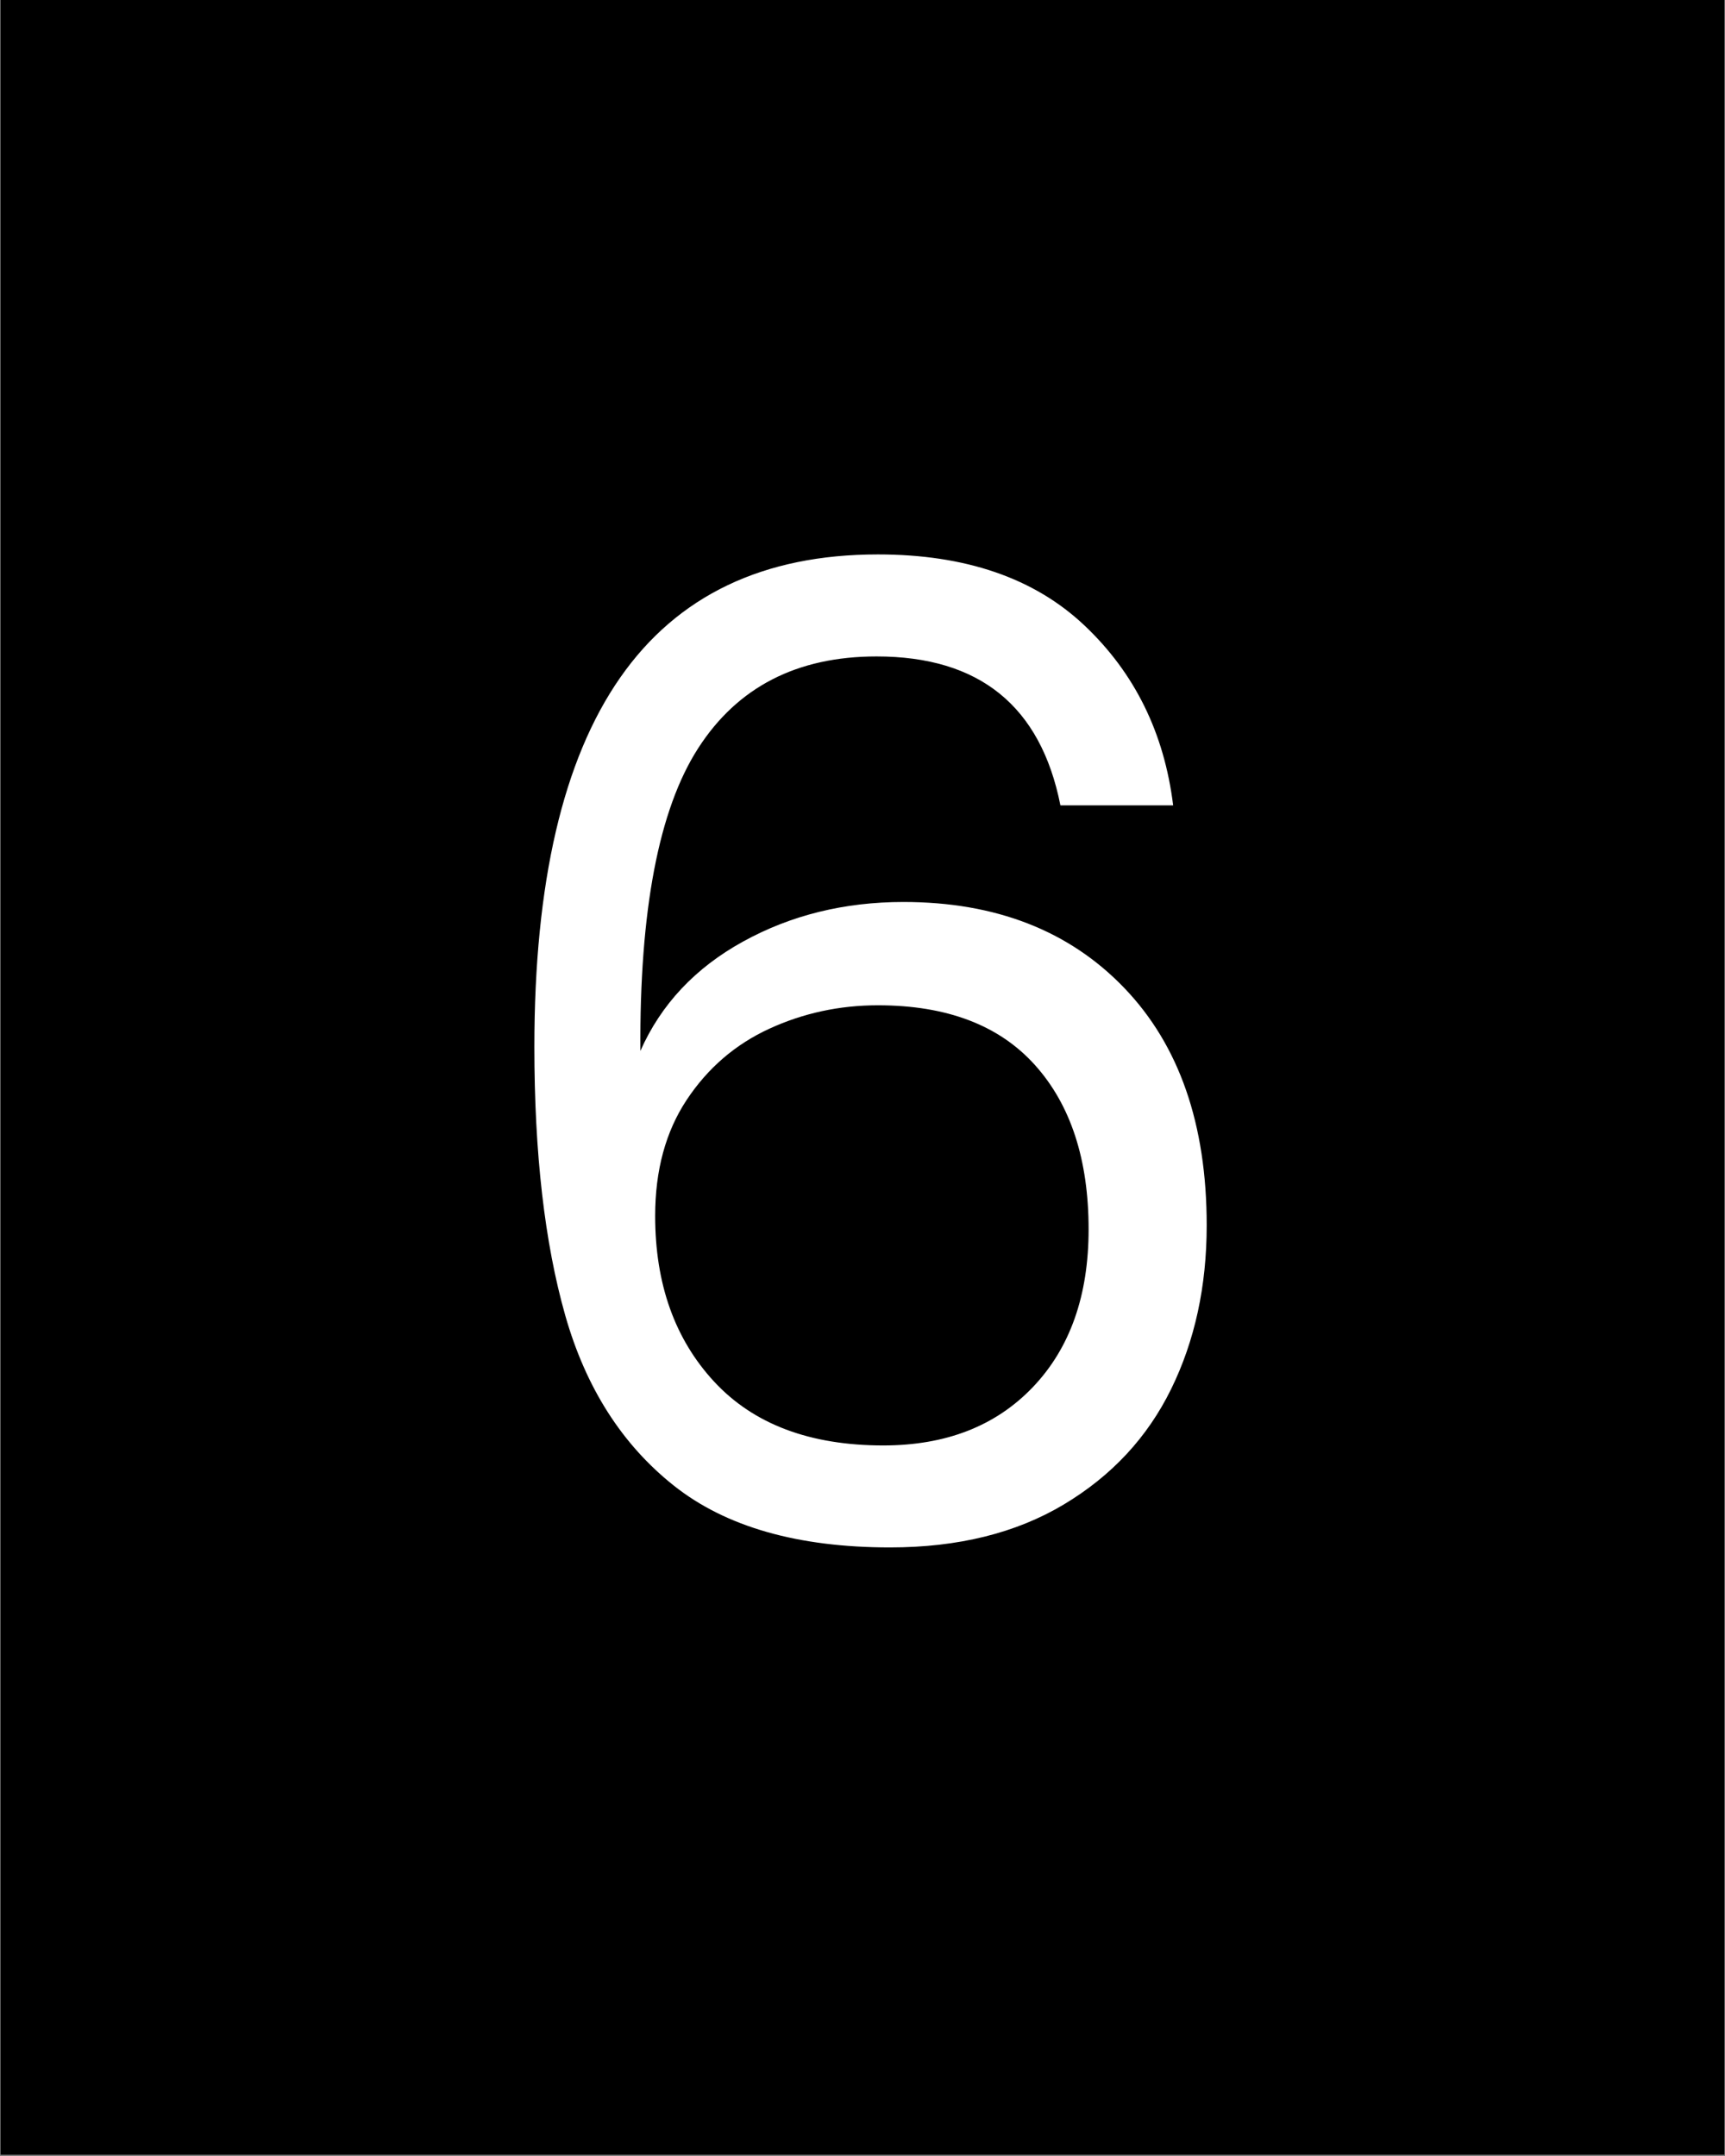 <svg xmlns="http://www.w3.org/2000/svg" xmlns:xlink="http://www.w3.org/1999/xlink" width="1080" zoomAndPan="magnify" viewBox="0 0 810 1012.5" height="1350" preserveAspectRatio="xMidYMid meet" version="1.0"><rect x="0" y="0" width="810" height="1012.5" fill="#808080" stroke="none"/><defs><g/><clipPath id="dc6244441f"><path d="M 0.199 0 L 809.801 0 L 809.801 1012 L 0.199 1012 Z M 0.199 0 " clip-rule="nonzero"/></clipPath><clipPath id="e8bb94edda"><rect x="0" width="402" y="0" height="882"/></clipPath></defs><g clip-path="url(#dc6244441f)"><path fill="#ffffff" d="M 0.199 0 L 809.801 0 L 809.801 1012 L 0.199 1012 Z M 0.199 0 " fill-opacity="1" fill-rule="nonzero"/><path fill="#000000" d="M 0.199 0 L 809.801 0 L 809.801 1012 L 0.199 1012 Z M 0.199 0 " fill-opacity="1" fill-rule="nonzero"/></g><g transform="matrix(1, 0, 0, 1, 204, 65)"><g clip-path="url(#e8bb94edda)"><g fill="#ffffff" fill-opacity="1"><g transform="translate(0.919, 660.433)"><g><path d="M 293.016 -347.219 C 283.773 -393.844 255 -417.156 206.688 -417.156 C 169.301 -417.156 141.363 -402.766 122.875 -373.984 C 104.395 -345.211 95.363 -297.848 95.781 -231.891 C 105.445 -253.742 121.516 -270.863 143.984 -283.25 C 166.461 -295.645 191.566 -301.844 219.297 -301.844 C 262.566 -301.844 297.117 -288.398 322.953 -261.516 C 348.785 -234.629 361.703 -197.453 361.703 -149.984 C 361.703 -121.41 356.133 -95.781 345 -73.094 C 333.875 -50.406 317.07 -32.336 294.594 -18.891 C 272.125 -5.453 244.926 1.266 213 1.266 C 169.727 1.266 135.906 -8.395 111.531 -27.719 C 87.164 -47.051 70.148 -73.727 60.484 -107.75 C 50.828 -141.781 46 -183.789 46 -233.781 C 46 -387.969 99.773 -465.062 207.328 -465.062 C 248.492 -465.062 280.836 -453.926 304.359 -431.656 C 327.891 -409.395 341.754 -381.25 345.953 -347.219 Z M 207.328 -253.328 C 189.254 -253.328 172.234 -249.648 156.266 -242.297 C 140.305 -234.941 127.391 -223.805 117.516 -208.891 C 107.648 -193.984 102.719 -175.816 102.719 -154.391 C 102.719 -122.461 111.957 -96.52 130.438 -76.562 C 148.926 -56.602 175.395 -46.625 209.844 -46.625 C 239.25 -46.625 262.664 -55.758 280.094 -74.031 C 297.531 -92.312 306.25 -117 306.25 -148.094 C 306.25 -180.852 297.848 -206.582 281.047 -225.281 C 264.242 -243.977 239.672 -253.328 207.328 -253.328 Z M 207.328 -253.328 "/></g></g></g></g></g></svg>